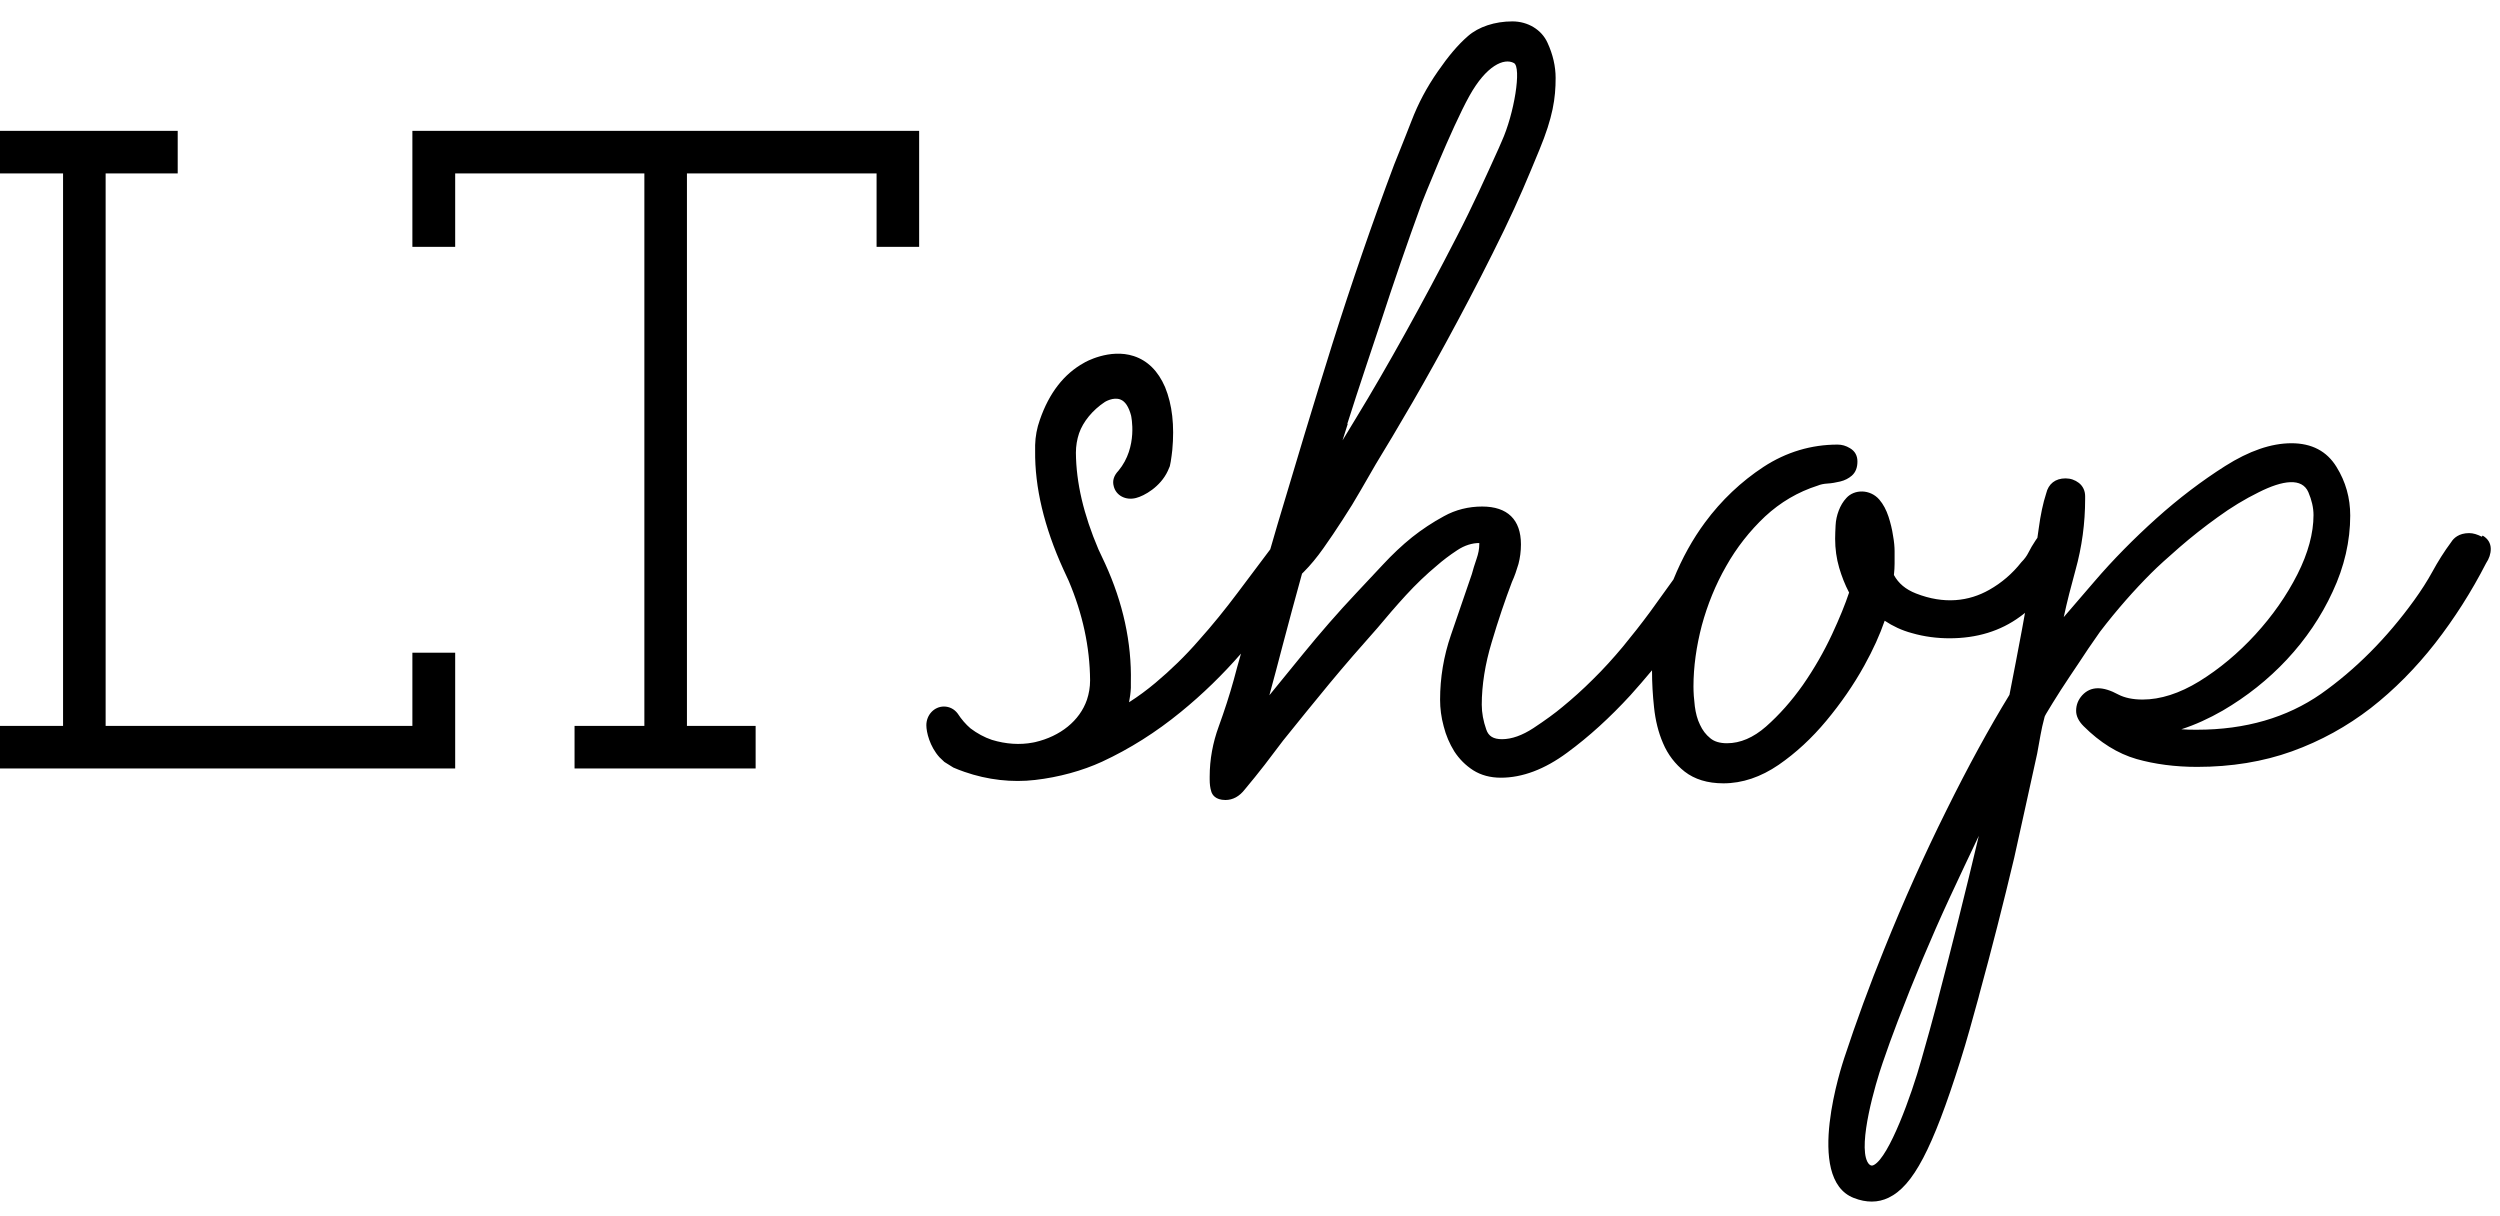 <?xml version="1.0" encoding="UTF-8" standalone="no"?><svg width="111" height="54" viewBox="0 0 111 54" fill="none" xmlns="http://www.w3.org/2000/svg">
<path d="M110.19 23.83C110 23.73 109.81 23.67 109.63 23.67C109.17 23.67 108.94 23.9 108.84 24.06C108.52 24.49 108.24 24.94 108 25.38C107.77 25.8 107.5 26.22 107.19 26.65C105.97 28.34 104.57 29.74 103.05 30.81C101.54 31.86 99.7 32.4 97.55 32.4C97.31 32.4 97.08 32.4 96.85 32.38C97.47 32.18 98.08 31.9 98.69 31.55C99.75 30.93 100.71 30.17 101.54 29.28C102.37 28.39 103.06 27.38 103.57 26.27C104.09 25.16 104.35 24.02 104.35 22.89C104.35 22.11 104.15 21.39 103.74 20.73C103.31 20.03 102.64 19.68 101.74 19.68C100.84 19.68 99.86 20.02 98.8 20.69C97.76 21.35 96.73 22.13 95.74 23.02C94.75 23.91 93.82 24.85 92.99 25.82C92.46 26.43 92.01 26.96 91.63 27.4C91.78 26.7 91.96 26.01 92.15 25.32C92.44 24.28 92.58 23.22 92.58 22.16V22.03C92.58 21.79 92.48 21.58 92.3 21.44C92.13 21.31 91.93 21.24 91.71 21.24C91.26 21.24 90.95 21.48 90.85 21.91C90.71 22.34 90.6 22.86 90.52 23.46C90.5 23.61 90.48 23.74 90.46 23.88C90.43 23.93 90.39 23.97 90.37 24.01C90.25 24.19 90.15 24.36 90.06 24.54C89.99 24.68 89.89 24.82 89.75 24.96C89.35 25.47 88.87 25.88 88.32 26.19C87.42 26.7 86.32 26.84 85.07 26.35C84.61 26.17 84.29 25.9 84.09 25.53C84.11 25.34 84.12 25.18 84.12 25.02V24.47C84.12 24.29 84.1 24.05 84.05 23.78C84.01 23.5 83.94 23.22 83.85 22.94C83.75 22.64 83.62 22.39 83.44 22.18C83.03 21.71 82.33 21.72 81.98 22.11C81.83 22.27 81.72 22.46 81.64 22.67C81.56 22.88 81.51 23.1 81.5 23.33C81.49 23.55 81.48 23.74 81.48 23.92C81.48 24.37 81.54 24.8 81.66 25.21C81.77 25.58 81.91 25.95 82.1 26.31C81.93 26.82 81.68 27.44 81.34 28.17C80.98 28.94 80.55 29.69 80.05 30.41C79.55 31.12 79 31.74 78.41 32.26C77.85 32.75 77.27 33 76.68 33C76.37 33 76.12 32.93 75.94 32.78C75.74 32.62 75.59 32.42 75.48 32.18C75.36 31.94 75.29 31.66 75.25 31.36C75.21 31.04 75.19 30.74 75.19 30.48C75.19 29.6 75.32 28.69 75.56 27.77C75.81 26.85 76.17 25.96 76.64 25.14C77.1 24.32 77.69 23.57 78.37 22.93C79.05 22.3 79.83 21.84 80.71 21.56C80.83 21.51 80.97 21.48 81.13 21.47C81.33 21.46 81.52 21.42 81.7 21.38C81.91 21.33 82.08 21.24 82.22 21.12C82.39 20.97 82.47 20.76 82.47 20.49C82.47 20.23 82.36 20.03 82.14 19.9C81.96 19.79 81.78 19.74 81.59 19.74C80.42 19.74 79.31 20.07 78.3 20.73C77.31 21.38 76.43 22.21 75.7 23.2C75.16 23.93 74.69 24.77 74.3 25.73C73.98 26.18 73.64 26.65 73.27 27.16C72.88 27.69 72.47 28.21 72.05 28.72C71.64 29.21 71.2 29.7 70.73 30.16C70.27 30.62 69.81 31.03 69.37 31.39C69.05 31.66 68.61 31.98 68.08 32.33C67.59 32.65 67.12 32.82 66.69 32.82C66.31 32.82 66.09 32.69 65.99 32.39C65.86 32.02 65.79 31.65 65.79 31.29C65.79 30.42 65.94 29.48 66.23 28.52C66.52 27.54 66.83 26.63 67.13 25.84C67.25 25.58 67.34 25.31 67.42 25.04C67.49 24.77 67.53 24.48 67.53 24.17C67.53 23.07 66.93 22.49 65.81 22.49C65.21 22.49 64.63 22.63 64.11 22.92C63.61 23.19 63.13 23.51 62.7 23.85C62.24 24.22 61.81 24.63 61.41 25.06L60.22 26.33C59.4 27.2 58.61 28.11 57.86 29.03C57.36 29.65 56.86 30.26 56.36 30.87C56.56 30.14 56.75 29.42 56.94 28.69C57.22 27.63 57.51 26.55 57.81 25.47L57.89 25.39C58.18 25.1 58.47 24.75 58.76 24.34C59.04 23.94 59.33 23.52 59.61 23.08C59.9 22.64 60.17 22.2 60.42 21.76L61.09 20.6C61.53 19.88 62.07 18.98 62.73 17.84C63.36 16.75 64.03 15.54 64.72 14.25C65.41 12.96 66.11 11.6 66.78 10.22C67.45 8.83 67.8 7.98 68.35 6.65C68.95 5.2 69.07 4.36 69.07 3.46C69.07 2.95 68.95 2.42 68.71 1.9C68.45 1.32 67.84 0.95 67.15 0.95C66.37 0.95 65.65 1.19 65.18 1.6C64.73 1.99 64.31 2.49 63.84 3.17C63.34 3.89 62.97 4.59 62.67 5.37C62.52 5.75 62.34 6.22 62.18 6.61C62.06 6.9 61.96 7.15 61.9 7.31C60.92 9.92 60 12.6 59.16 15.26C58.32 17.94 57.51 20.64 56.72 23.29L56.4 24.39L54.95 26.32C54.41 27.04 53.83 27.76 53.22 28.44C52.63 29.12 51.98 29.75 51.3 30.32C50.93 30.63 50.54 30.92 50.13 31.18C50.17 30.97 50.2 30.76 50.21 30.54V30.29C50.25 28.53 49.86 26.76 49.07 25.03L48.77 24.39C48.11 22.84 47.78 21.43 47.77 20.1C47.77 19.8 47.82 19.51 47.91 19.24C48.09 18.72 48.51 18.21 49.05 17.85C49.05 17.85 49.43 17.61 49.75 17.74C49.96 17.82 50.12 18.07 50.22 18.45C50.22 18.46 50.54 19.84 49.66 20.9C49.46 21.11 49.38 21.34 49.45 21.59C49.55 22 49.98 22.23 50.44 22.11C50.8 22.02 51.52 21.62 51.85 20.91L51.94 20.7L51.98 20.5C52.01 20.33 52.03 20.15 52.05 19.98C52.15 18.9 52.05 17.97 51.73 17.19C51.42 16.47 50.95 16.01 50.34 15.81C49.27 15.46 48.17 16.08 48.13 16.11C47.24 16.6 46.58 17.45 46.17 18.64C46.04 19 45.97 19.38 45.96 19.76V20.01C45.94 21.63 46.36 23.4 47.21 25.27L47.45 25.79C48.07 27.25 48.39 28.73 48.4 30.21C48.4 30.51 48.35 30.8 48.26 31.07C47.94 32 47.08 32.69 45.96 32.95L45.86 32.97C45.29 33.08 44.66 33.04 44.04 32.85C43.71 32.74 43.38 32.56 43.09 32.34C42.88 32.16 42.69 31.94 42.52 31.68C42.37 31.48 42.15 31.37 41.91 31.37C41.48 31.37 41.13 31.74 41.13 32.2C41.13 32.51 41.28 33.14 41.71 33.62L41.93 33.83L42.33 34.08C42.49 34.15 42.65 34.21 42.82 34.27C43.85 34.63 44.94 34.75 45.96 34.63C47.01 34.51 48.06 34.22 48.93 33.82C50.16 33.25 51.33 32.51 52.43 31.61C53.4 30.82 54.29 29.95 55.1 29.02C54.99 29.41 54.88 29.79 54.78 30.18C54.59 30.87 54.36 31.57 54.11 32.26C53.85 32.97 53.71 33.72 53.71 34.48V34.61C53.71 34.81 53.73 34.98 53.78 35.14C53.82 35.28 53.96 35.52 54.41 35.52C54.74 35.52 55.03 35.36 55.27 35.05C55.58 34.68 55.87 34.32 56.15 33.96L56.97 32.88C57.65 32.03 58.33 31.2 59.02 30.36C59.7 29.54 60.42 28.71 61.16 27.88C61.56 27.4 61.98 26.91 62.42 26.43C62.87 25.94 63.33 25.5 63.8 25.11C64.05 24.89 64.35 24.66 64.7 24.43C65.03 24.21 65.37 24.11 65.68 24.11C65.68 24.13 65.68 24.14 65.68 24.17C65.68 24.37 65.64 24.58 65.56 24.81C65.47 25.07 65.4 25.3 65.35 25.49L64.42 28.2C64.1 29.13 63.94 30.09 63.94 31.07C63.94 31.45 63.99 31.85 64.1 32.25C64.2 32.65 64.36 33.02 64.57 33.36C64.79 33.7 65.07 33.98 65.41 34.2C65.76 34.42 66.17 34.53 66.64 34.53C67.59 34.53 68.58 34.16 69.58 33.42C70.55 32.71 71.49 31.85 72.39 30.87C72.71 30.52 73.02 30.15 73.35 29.76V29.8C73.35 30.32 73.38 30.86 73.44 31.41C73.5 31.98 73.63 32.52 73.84 33C74.05 33.5 74.38 33.93 74.8 34.26C75.24 34.6 75.81 34.78 76.52 34.78C77.36 34.78 78.18 34.5 78.97 33.96C79.74 33.43 80.45 32.77 81.09 32C81.73 31.23 82.3 30.41 82.77 29.56C83.17 28.84 83.47 28.17 83.68 27.56C84.04 27.8 84.44 27.99 84.89 28.11C85.44 28.27 86.01 28.34 86.56 28.34C87.77 28.34 88.82 28.02 89.69 27.38C89.76 27.33 89.84 27.27 89.91 27.21C89.87 27.45 89.82 27.69 89.78 27.93C89.6 28.9 89.41 29.88 89.22 30.85C88.32 32.32 87.38 34.04 86.42 35.98C85.45 37.93 84.52 40 83.66 42.14C83.01 43.74 82.41 45.38 81.88 46.99C81.81 47.21 80.09 52.33 82.31 53.19C82.59 53.3 82.85 53.35 83.11 53.35C83.37 53.35 83.62 53.29 83.85 53.18C84.94 52.66 85.8 51.02 87.03 47.13C87.33 46.19 87.59 45.22 87.85 44.28L87.88 44.16C88.43 42.15 88.95 40.11 89.43 38.09C89.6 37.33 89.77 36.56 89.94 35.78C90.11 35 90.28 34.23 90.45 33.46L90.6 32.63C90.64 32.4 90.7 32.13 90.78 31.83C90.78 31.81 90.84 31.69 91.14 31.21C91.36 30.85 91.62 30.45 91.9 30.03C92.18 29.61 92.46 29.2 92.72 28.8C92.99 28.41 93.16 28.16 93.24 28.05C93.99 27.07 94.76 26.2 95.51 25.45C95.81 25.15 96.24 24.76 96.77 24.3C97.3 23.84 97.87 23.39 98.47 22.96C99.06 22.53 99.67 22.16 100.28 21.86C101.37 21.31 102.21 21.21 102.49 21.85C102.64 22.2 102.72 22.54 102.72 22.87C102.72 23.67 102.48 24.56 102.01 25.49C101.53 26.44 100.9 27.34 100.14 28.17C99.38 29 98.54 29.7 97.65 30.25C96.77 30.79 95.92 31.06 95.13 31.06C94.69 31.06 94.33 30.98 94.06 30.84C93.36 30.46 92.83 30.46 92.45 30.87C92.27 31.07 92.18 31.3 92.18 31.56C92.18 31.79 92.29 32.02 92.51 32.24C93.24 32.97 94.03 33.46 94.86 33.7C95.67 33.93 96.58 34.05 97.55 34.05C99.07 34.05 100.48 33.82 101.76 33.36C103.04 32.9 104.21 32.25 105.26 31.44C106.3 30.63 107.26 29.66 108.12 28.56C108.97 27.47 109.74 26.26 110.38 25.01C110.52 24.8 110.59 24.59 110.59 24.37C110.59 24.12 110.46 23.91 110.23 23.78L110.19 23.83ZM59.82 18.82C60.07 18.02 60.36 17.15 60.67 16.21C60.87 15.6 61.09 14.96 61.31 14.29C61.86 12.6 62.47 10.82 63.13 9.01C63.14 8.98 64.44 5.7 65.24 4.26C65.99 2.91 66.78 2.56 67.22 2.8C67.56 2.99 67.24 5.04 66.67 6.29L66.54 6.59C65.97 7.85 65.38 9.16 64.67 10.53C63.91 12.01 63.14 13.45 62.39 14.8C61.63 16.17 60.9 17.43 60.21 18.56C60 18.91 59.8 19.24 59.61 19.55C59.68 19.32 59.76 19.08 59.84 18.82H59.82ZM86.02 44.48C85.8 45.31 85.56 46.18 85.31 47.05C84.86 48.66 83.88 51.35 83.21 51.72C83.14 51.76 83.1 51.75 83.09 51.75C83.04 51.74 82.97 51.7 82.91 51.58C82.5 50.77 83.26 48.14 83.59 47.19C83.8 46.58 84.02 45.96 84.26 45.34C84.97 43.48 85.74 41.64 86.56 39.87C87.01 38.9 87.45 37.97 87.86 37.11C87.27 39.6 86.65 42.07 86.02 44.47V44.48Z" fill="black"/>
<path d="M18.31 10.96H20.21V7.7H28.61V32.23H25.51V34.12H33.55V32.23H30.5V7.7H38.92V10.96H40.81V5.81H18.31V10.96Z" fill="black"/>
<path d="M18.31 32.23H4.69V7.7H7.89V5.81H0V7.7H2.8V32.23H0V34.12H20.21V28.98H18.31V32.23Z" fill="black"/>
</svg>
